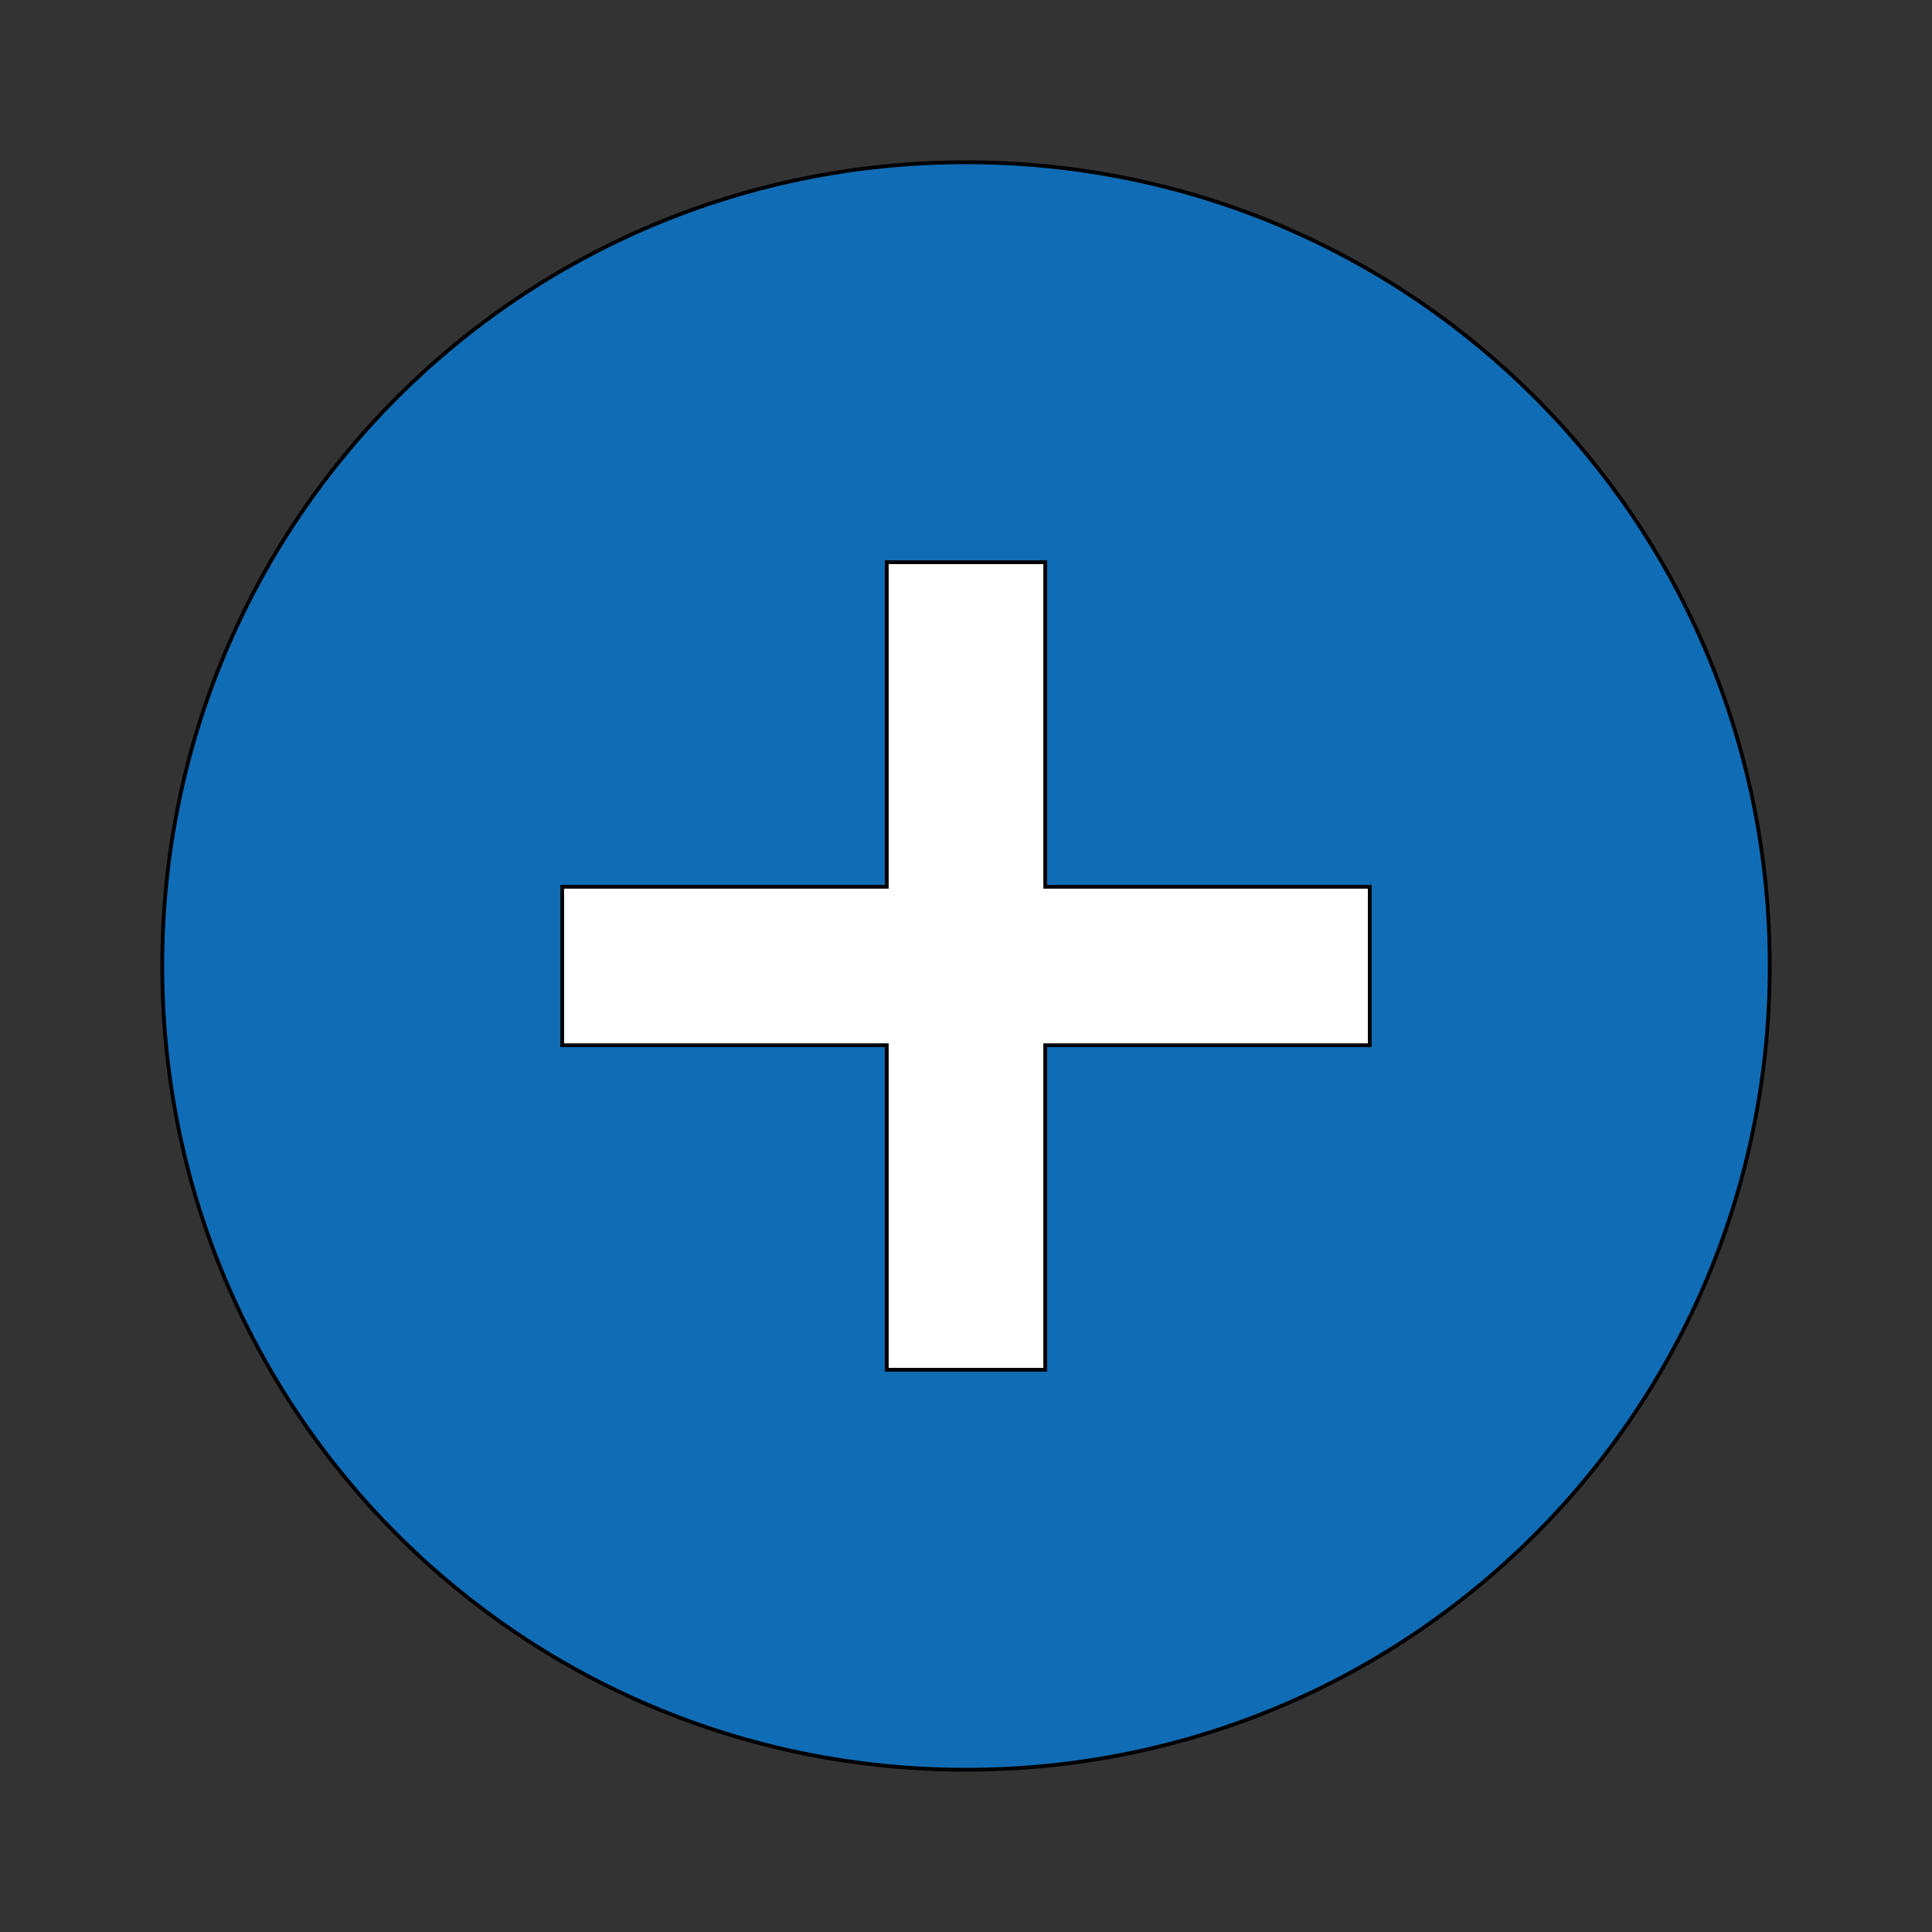 <svg id="th_ara_add-circle-1" width="100%" height="100%" xmlns="http://www.w3.org/2000/svg" version="1.1" xmlns:xlink="http://www.w3.org/1999/xlink" xmlns:svgjs="http://svgjs.com/svgjs" preserveAspectRatio="xMidYMin slice" data-uid="ara_add-circle-1" data-keyword="ara_add-circle-1" viewBox="0 0 512 512" data-colors="[&quot;#ffffff&quot;,&quot;#106CB5&quot;,&quot;#ffffff&quot;]"><rect x="0" y="0" width="512" height="512" fill="#333333" stroke="none"/><defs id="SvgjsDefs1368" fill="#ffffff"></defs><path id="th_ara_add-circle-1_0" d="M256 43C138 43 43 138 43 256C43 374 138 469 256 469C374 469 469 374 469 256C469 138 374 43 256 43Z " fill-rule="evenodd" fill="#106cb5" stroke-width="1" stroke="#000000"></path><path id="th_ara_add-circle-1_1" d="M363 277L277 277L277 363L235 363L235 277L149 277L149 235L235 235L235 149L277 149L277 235L363 235Z " fill-rule="evenodd" fill="#ffffff" stroke-width="1" stroke="#000000"></path></svg>